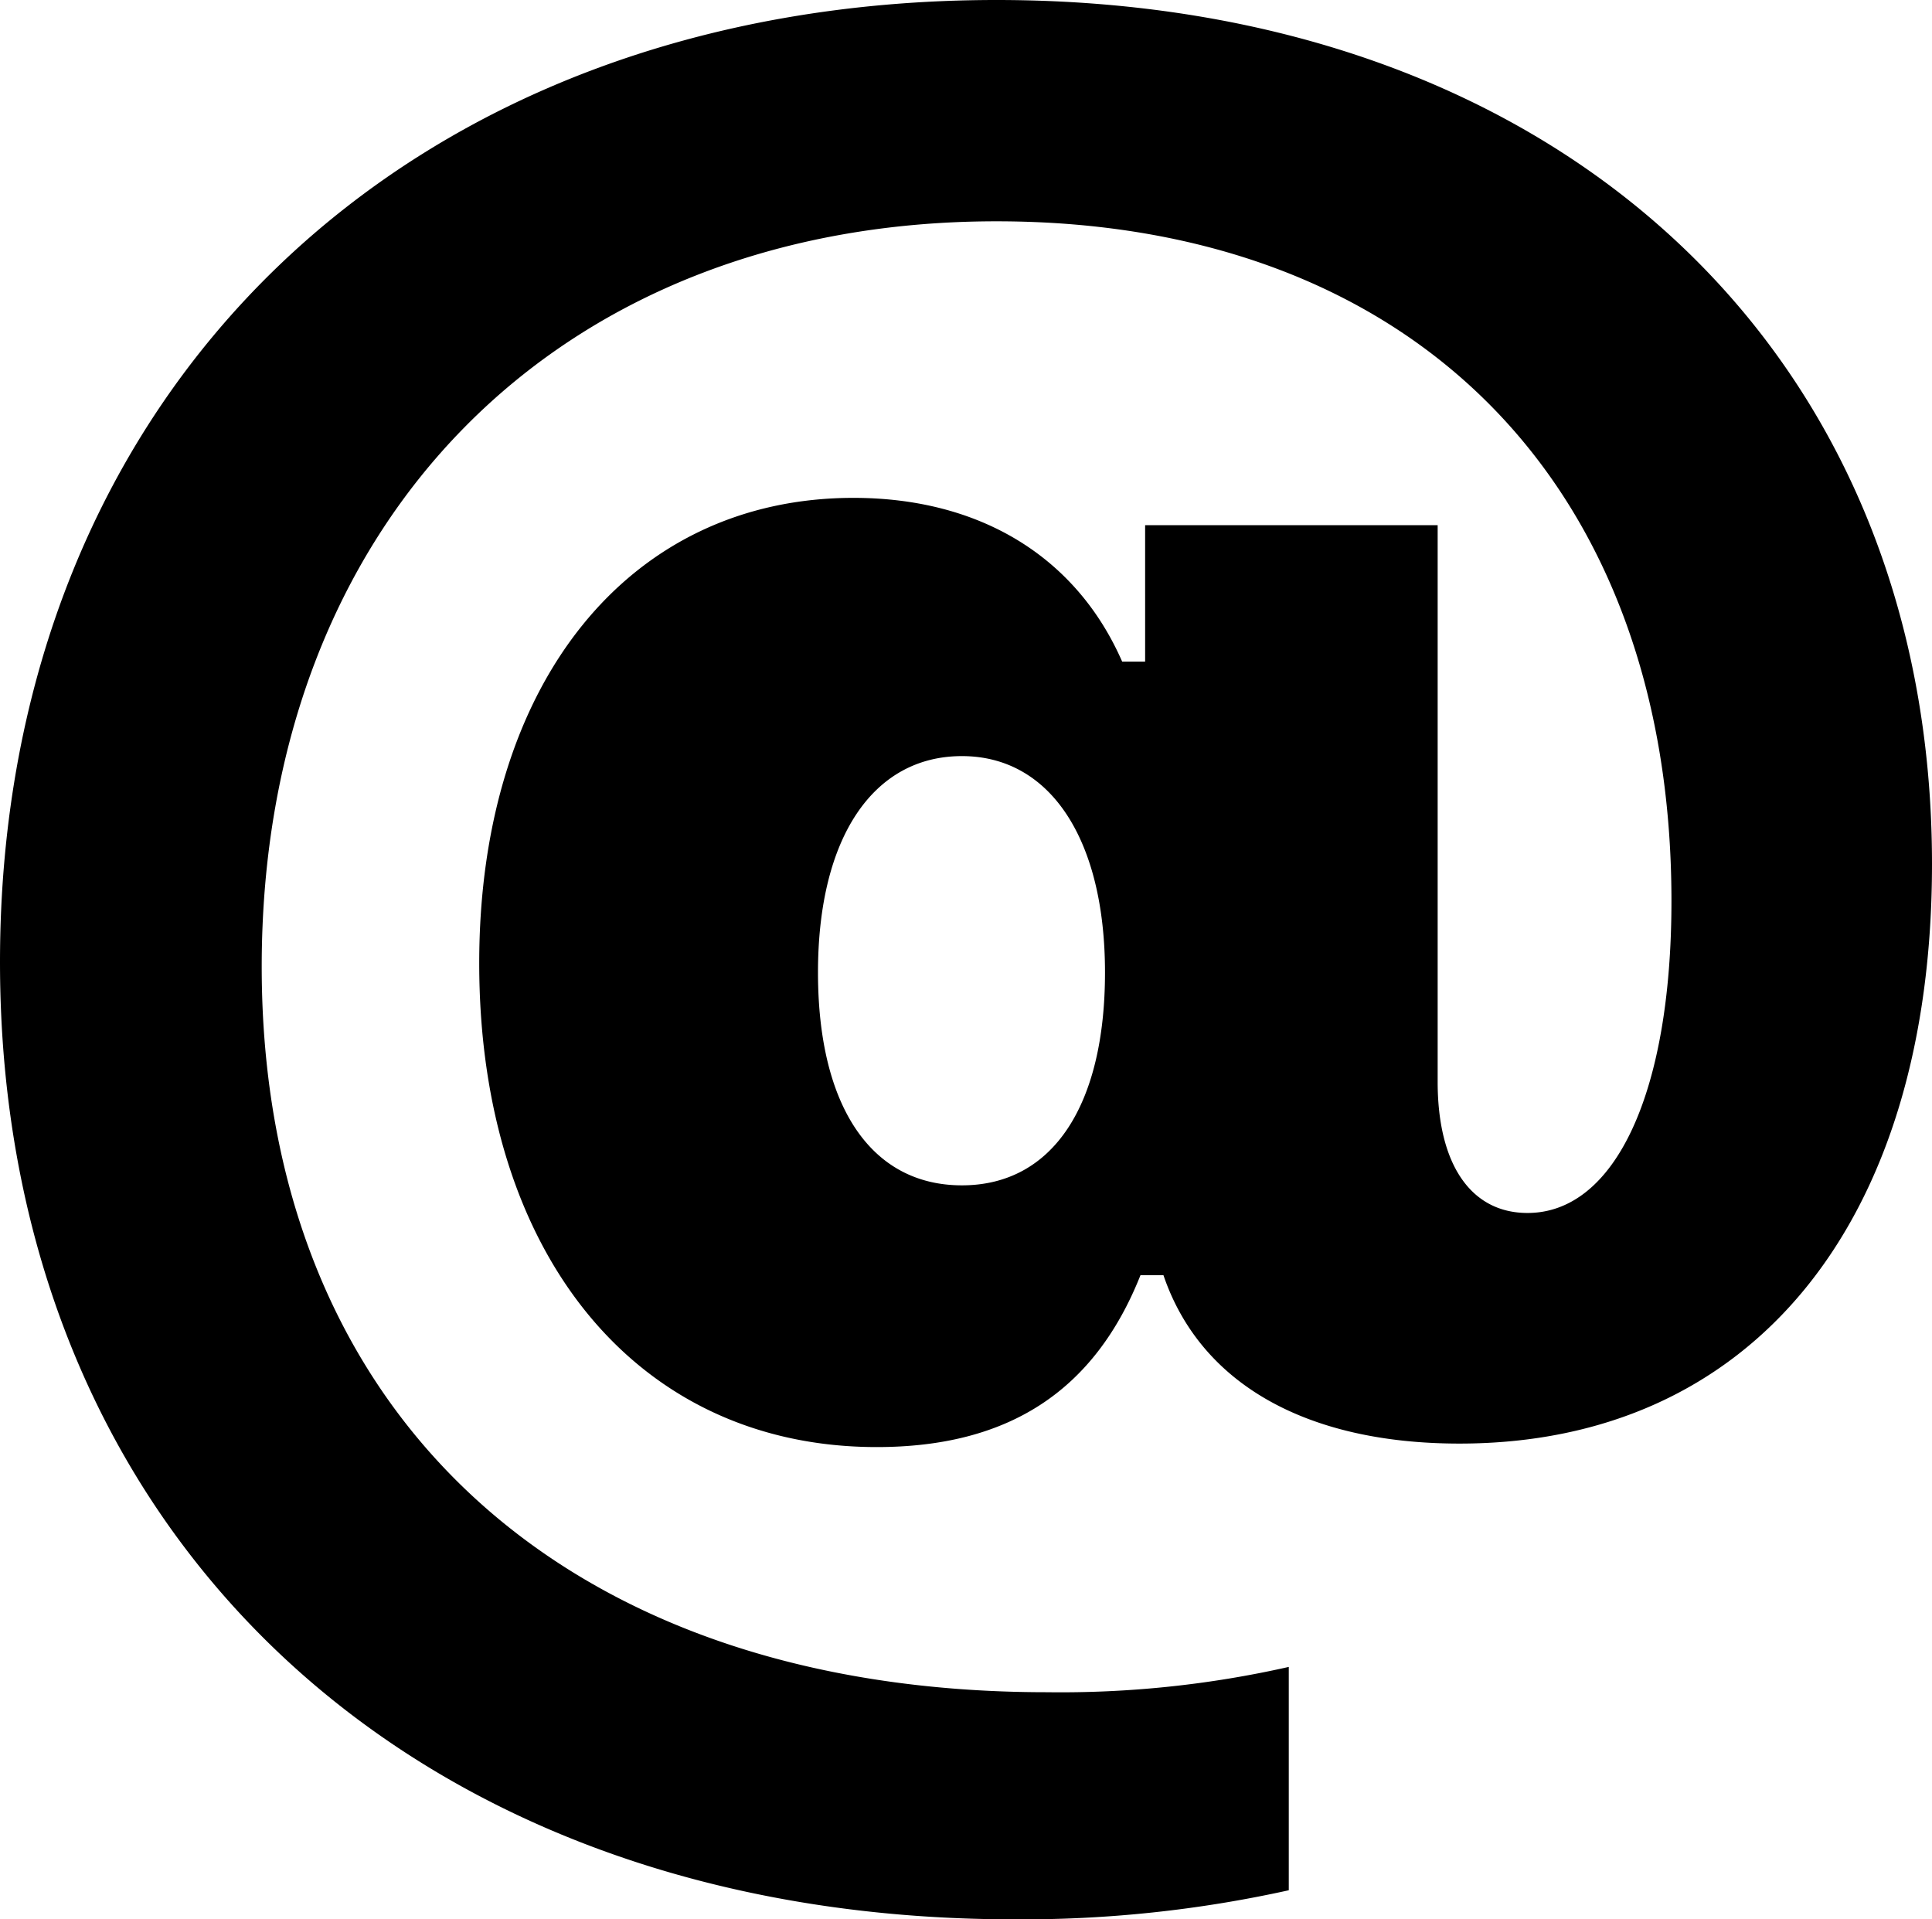 <svg xmlns="http://www.w3.org/2000/svg" viewBox="0 0 66.44 66"><g id="Layer_2" data-name="Layer 2"><g id="Layer_1-2" data-name="Layer 1"><path d="M66.44,29.71c0,12.32-6.18,19.93-16.25,19.93-5.27,0-8.91-2.06-10.18-5.79h-.79c-1.59,4-4.56,5.91-9.07,5.91-8.24,0-13.67-6.62-13.67-16.64,0-9.63,5.15-16,12.87-16,4.32,0,7.65,2,9.24,5.63h.79V18.06H49.44V37.2c0,2.85,1.15,4.51,3.09,4.51,3,0,4.95-4.11,4.95-10.73,0-14.42-9-23.37-23.21-23.37C19.13,7.61,9,18,9,33.24S19.29,58.19,36,58.19a35.63,35.63,0,0,0,8.32-.87V65a42.46,42.46,0,0,1-9.43,1C14.1,66,0,52.69,0,33.08S14,0,34.27,0C53.4,0,66.44,11.92,66.44,29.71ZM28.13,33.44c0,4.59,1.82,7.32,4.95,7.32S38,38,38,33.44,36.13,26,33.08,26,28.13,28.8,28.13,33.44Z"/></g></g></svg>